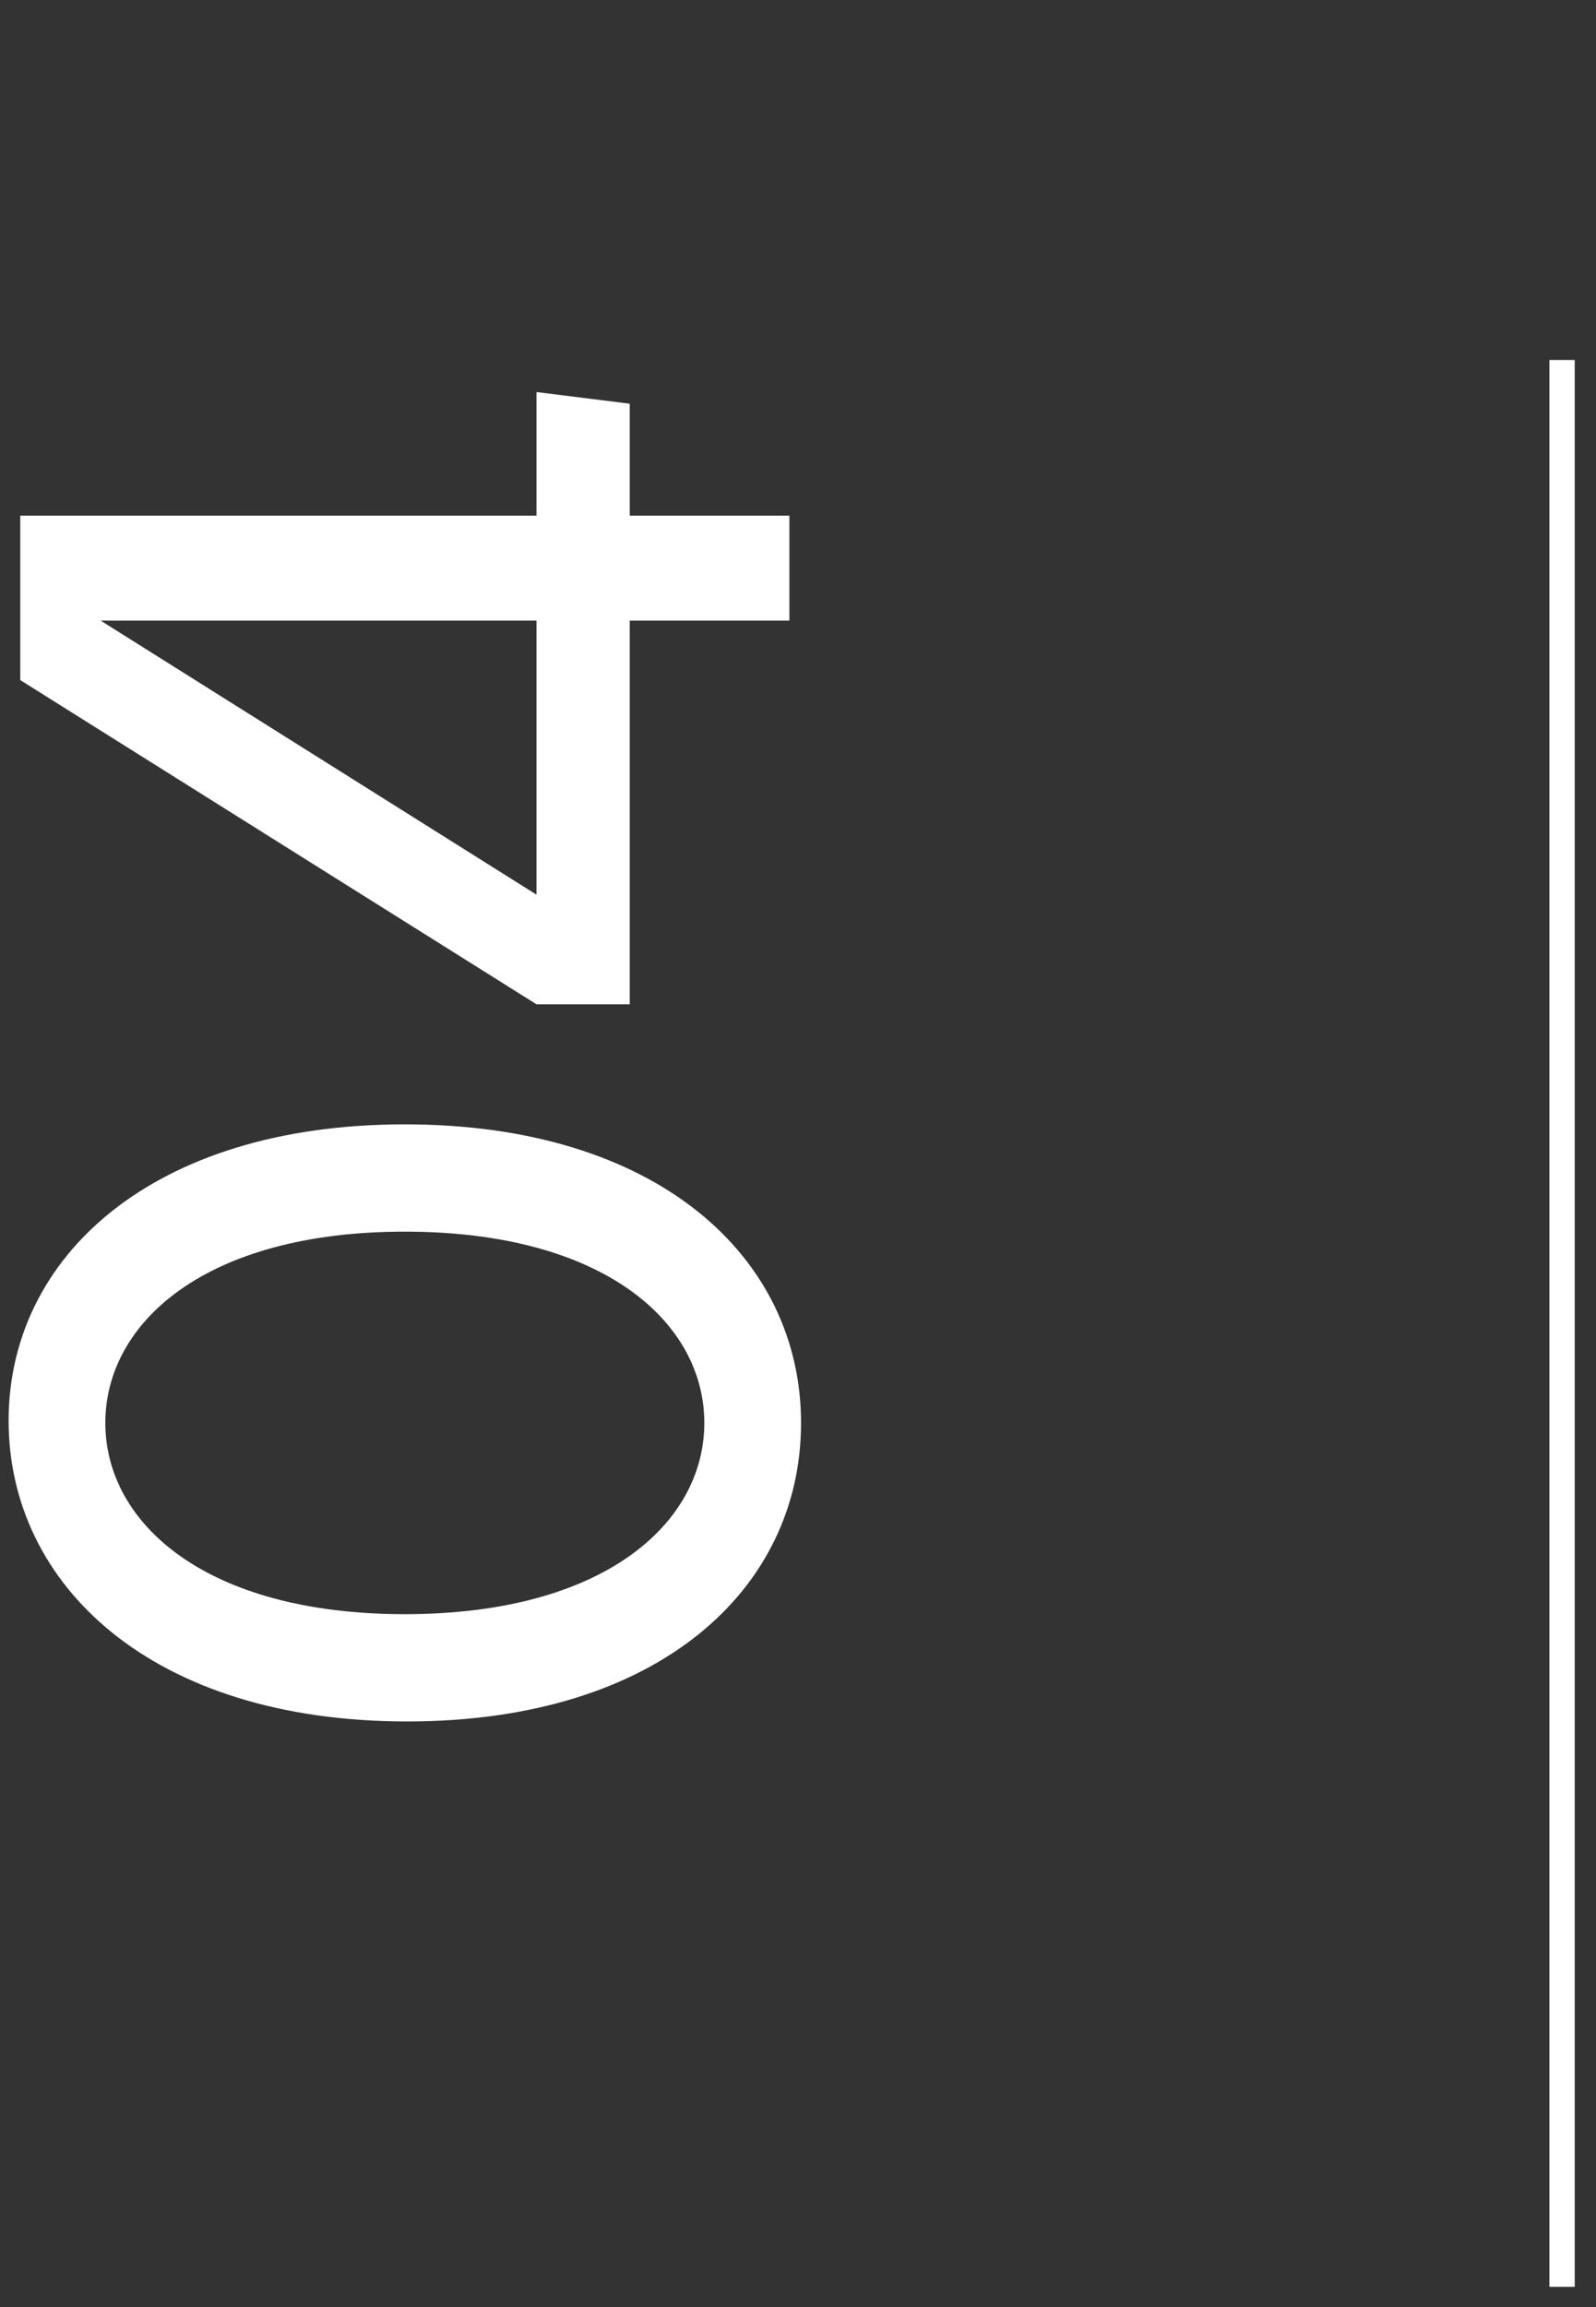 <svg xmlns="http://www.w3.org/2000/svg" width="63" height="91" viewBox="0 0 63 91" fill="none"><rect x="0" y="0" width="63" height="91" fill="#333333" stroke="none"/><g clip-path="url(#clip0_1962_5044)"><g clip-path="url(#clip1_1962_5044)"><g clip-path="url(#clip2_1962_5044)"><path d="M31.62 56.125C31.62 62.703 25.962 67.901 16.072 67.901C5.998 67.901 0.34 62.519 0.34 56.033C0.34 49.593 5.998 44.349 15.98 44.349C25.962 44.349 31.62 49.593 31.62 56.125ZM27.802 56.125C27.802 52.169 23.846 48.581 15.98 48.581C8.114 48.581 4.158 52.169 4.158 56.125C4.158 60.081 8.114 63.669 15.98 63.669C23.846 63.669 27.802 60.081 27.802 56.125Z" fill="white"></path><path d="M21.178 15.464L24.858 15.924V20.34H31.16V24.48H24.858V39.614H21.178L0.8 26.826V20.34H21.178V15.464ZM21.178 35.29V24.48H3.974L21.178 35.29Z" fill="white"></path><path d="M62.16 14.2H61.16V104.2H62.16V14.2Z" fill="white"></path></g></g></g><defs><clipPath id="clip0_1962_5044"><rect width="62" height="90" fill="white" transform="translate(0.16 0.2)"></rect></clipPath><clipPath id="clip1_1962_5044"><rect width="62" height="90" fill="white" transform="translate(0.16 0.2)"></rect></clipPath><clipPath id="clip2_1962_5044"><rect width="62" height="90" fill="white" transform="translate(0.16 14.2)"></rect></clipPath></defs></svg>